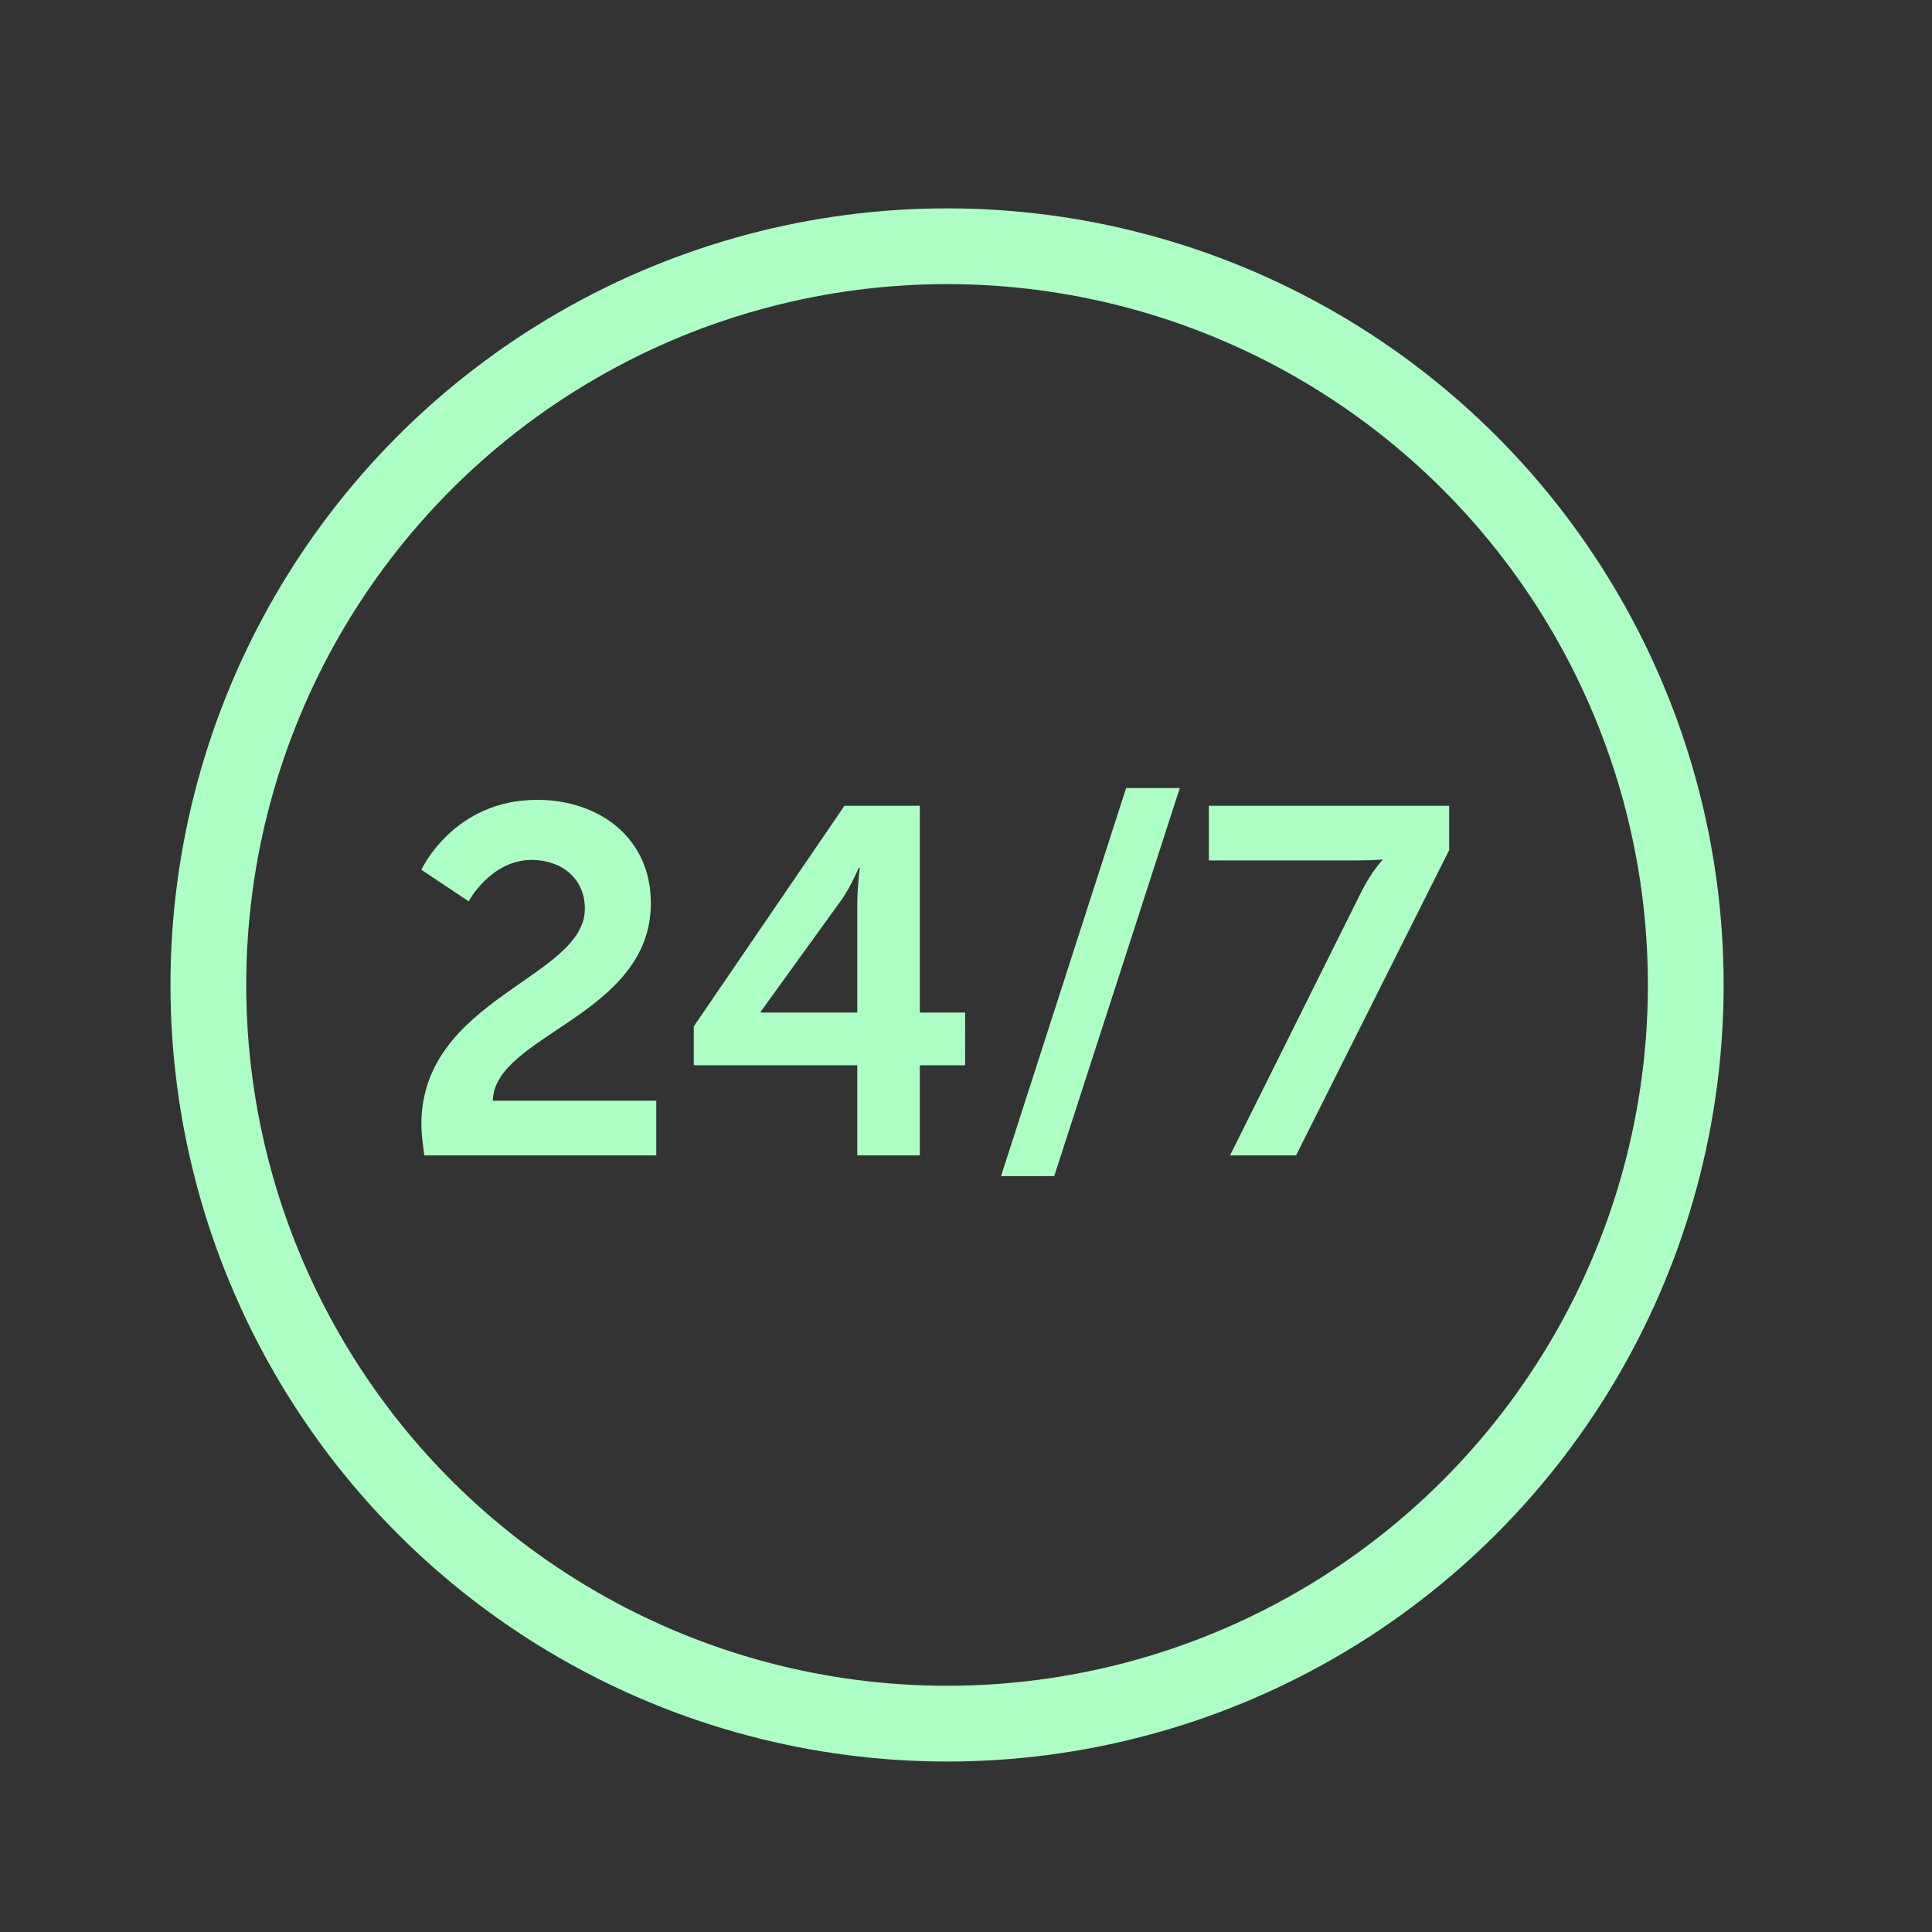 <svg width="51" height="51" viewBox="0 0 51 51" fill="none" xmlns="http://www.w3.org/2000/svg">
<rect x="0" y="0" width="51" height="51" fill="#333333" stroke="none"/>
<path d="M11.201 30.5C11.162 30.201 11.123 29.941 11.123 29.681C11.123 26.353 15.439 25.82 15.439 23.987C15.439 23.181 14.815 22.7 14.035 22.7C12.956 22.7 12.371 23.792 12.371 23.792L11.123 22.96C11.123 22.96 11.968 21.114 14.178 21.114C15.803 21.114 17.181 22.102 17.181 23.844C17.181 26.808 13.047 27.315 13.008 29.057H17.324V30.5H11.201ZM18.314 28.121V27.094L22.292 21.27H24.281V26.73H25.477V28.121H24.281V30.5H22.63V28.121H18.314ZM20.082 26.73H22.63V23.87C22.63 23.415 22.695 22.908 22.695 22.908H22.669C22.669 22.908 22.461 23.402 22.214 23.753L20.082 26.704V26.73ZM26.425 31.046L29.727 20.802H31.144L27.829 31.046H26.425ZM32.47 30.5L35.928 23.558C36.214 22.986 36.487 22.713 36.487 22.713V22.687C36.487 22.687 36.305 22.713 35.85 22.713H31.911V21.27H38.255V22.44L34.212 30.5H32.47Z" fill="#ACFFC5"/>
<circle cx="25" cy="26" r="19.5" stroke="#ACFFC5" stroke-width="2"/>
</svg>
